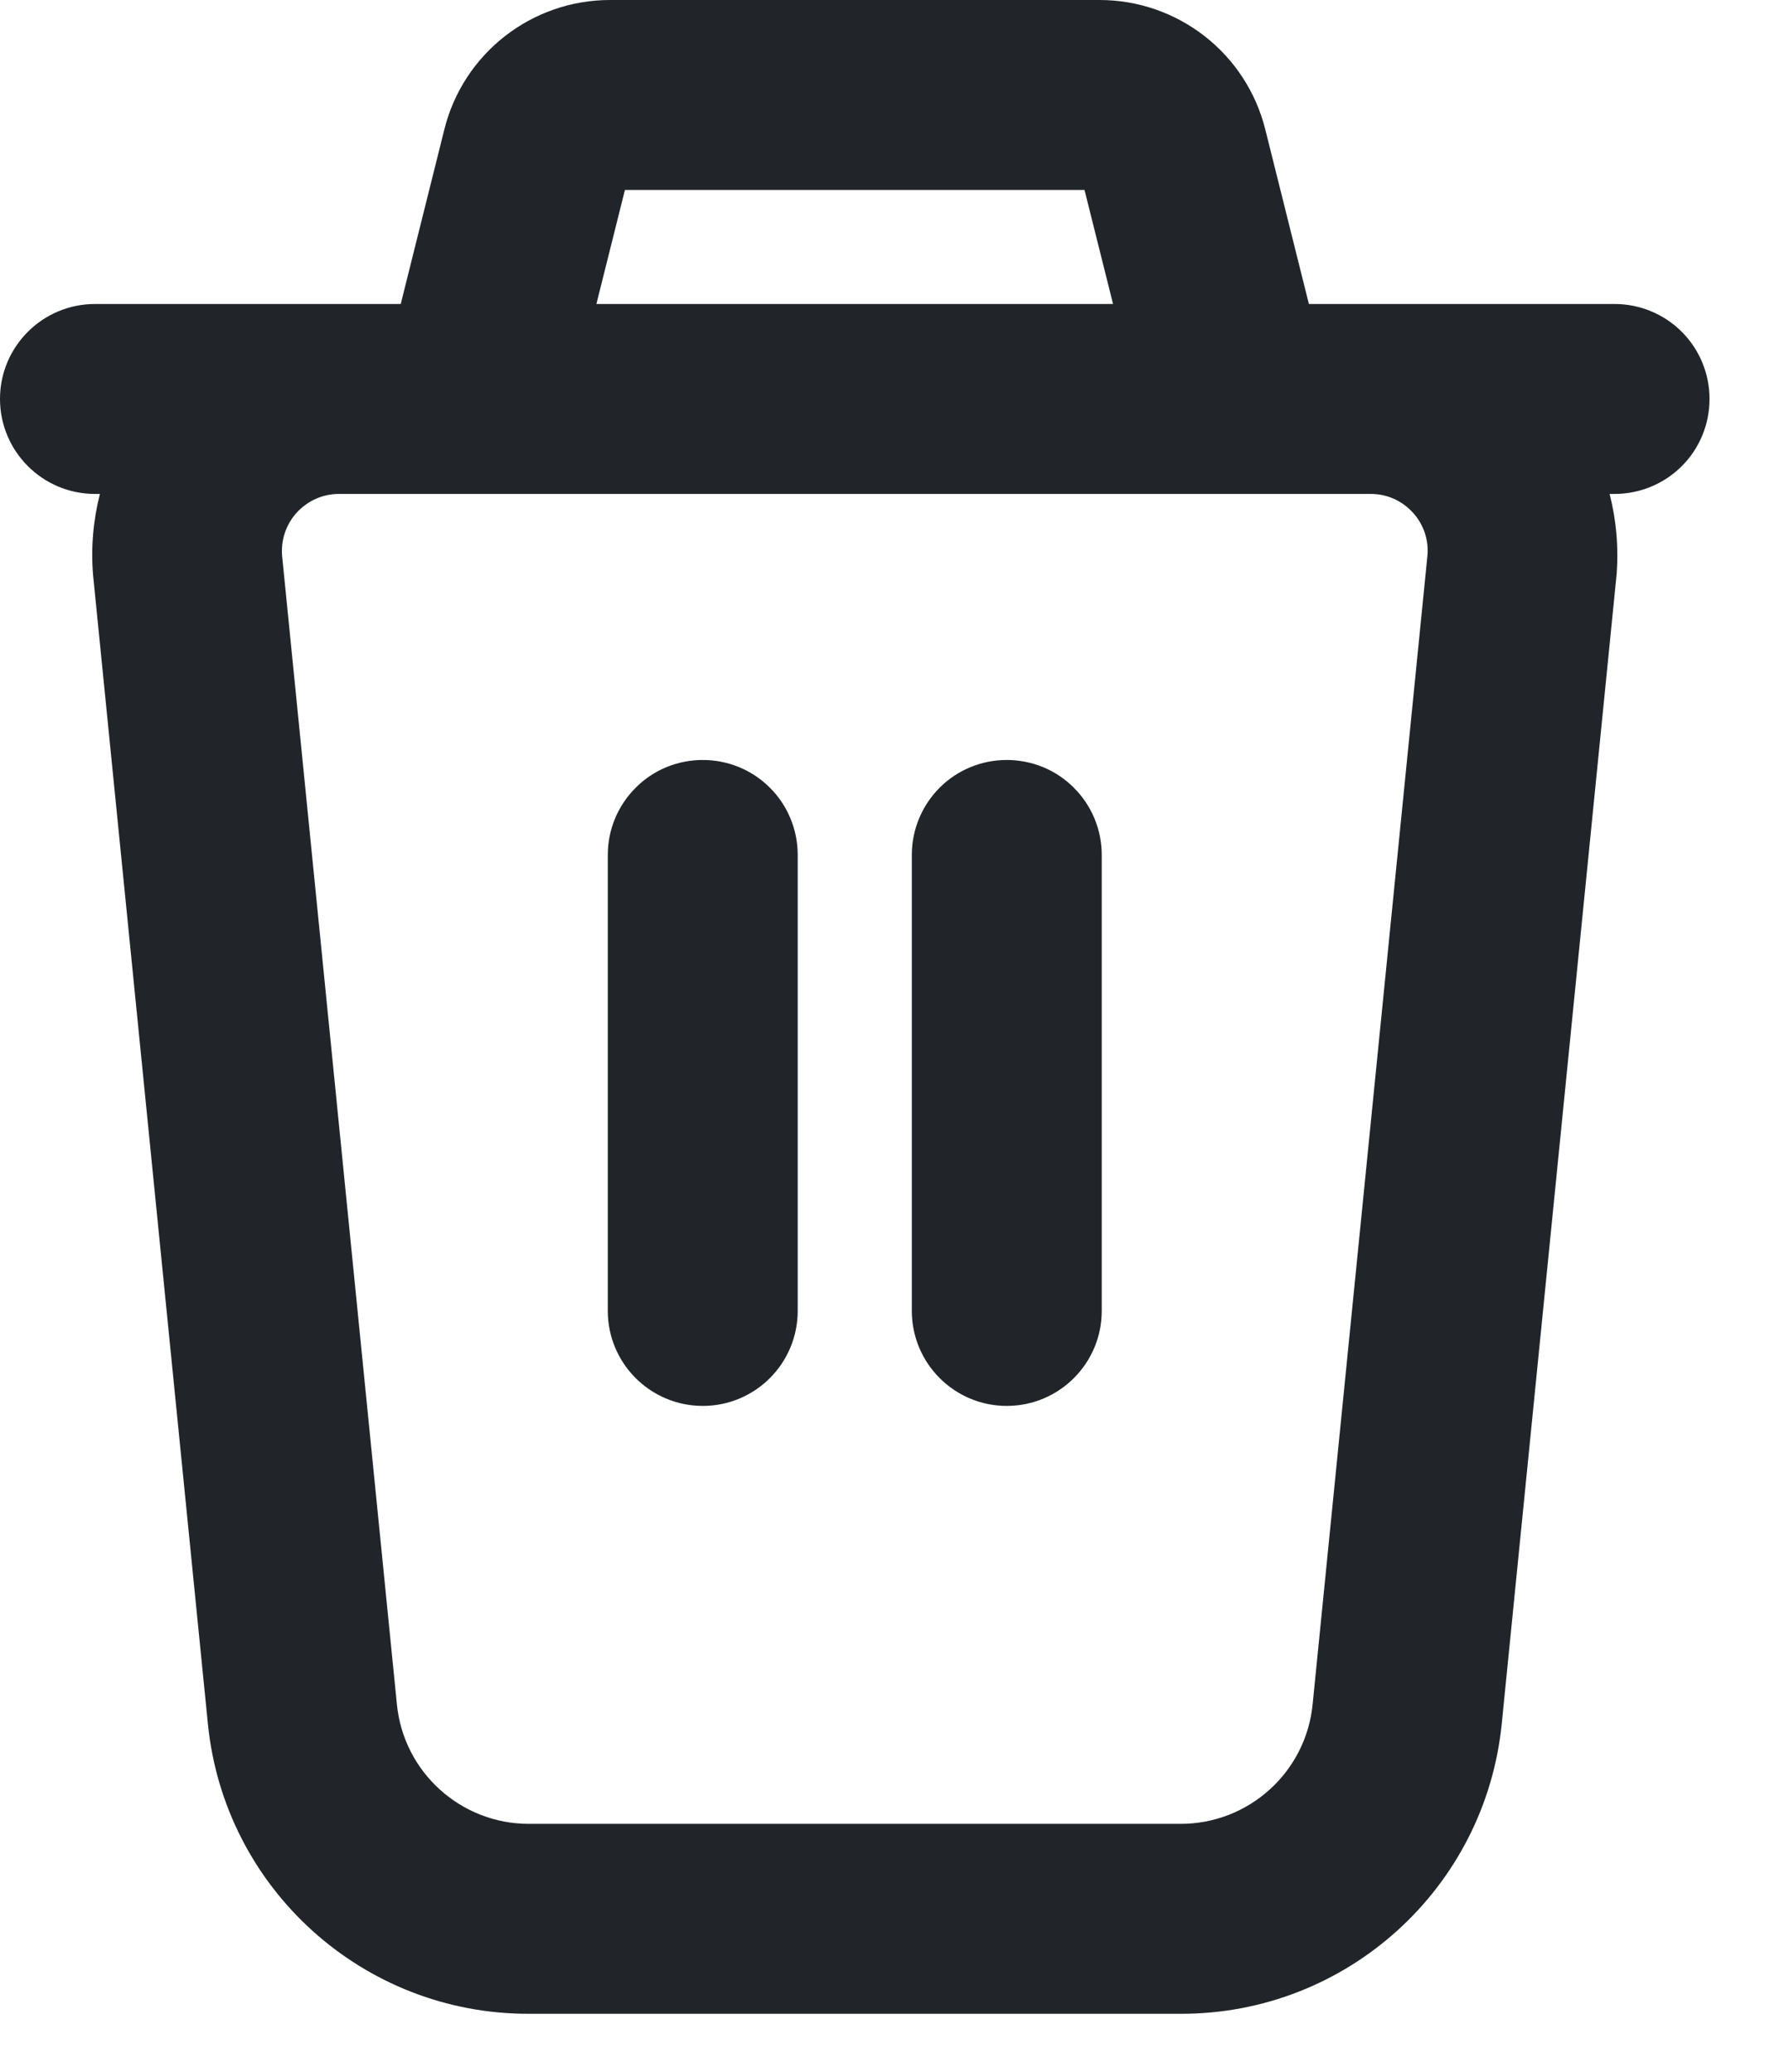 <svg width="19" height="22" viewBox="0 0 19 22" fill="none" xmlns="http://www.w3.org/2000/svg">
<path d="M18.156 4.236C18.156 3.969 18.05 3.712 17.861 3.523C17.672 3.334 17.415 3.228 17.148 3.228H13.901L13.438 1.375C13.236 0.566 12.509 -0.001 11.675 1.34379e-06H6.481C5.648 -0.001 4.92 0.566 4.719 1.375L4.256 3.228H1.009C0.452 3.228 0 3.68 0 4.236C0 4.793 0.452 5.245 1.009 5.245H1.061C0.989 5.528 0.964 5.821 0.989 6.112L2.207 18.296C2.378 20.052 3.856 21.389 5.62 21.384H12.536C14.3 21.389 15.778 20.052 15.95 18.296L17.168 6.111C17.192 5.82 17.167 5.528 17.095 5.245H17.148C17.415 5.245 17.672 5.139 17.861 4.95C18.051 4.761 18.156 4.504 18.156 4.236ZM6.637 2.017H11.518L11.821 3.228H6.334L6.637 2.017ZM15.006 5.444C15.121 5.57 15.178 5.741 15.159 5.911L13.941 18.095C13.871 18.818 13.262 19.369 12.536 19.367H5.62C4.894 19.369 4.285 18.818 4.215 18.095L2.997 5.912C2.98 5.742 3.035 5.572 3.15 5.445C3.265 5.318 3.427 5.245 3.599 5.245H14.557C14.729 5.244 14.891 5.317 15.006 5.444Z" fill="#212529"/>
<path d="M7.464 8.07C7.196 8.07 6.939 8.175 6.751 8.365C6.561 8.554 6.455 8.811 6.455 9.078V13.92C6.455 14.477 6.907 14.929 7.464 14.929C8.021 14.929 8.472 14.477 8.472 13.92V9.078C8.472 8.811 8.367 8.554 8.177 8.365C7.988 8.175 7.731 8.07 7.464 8.07Z" fill="#212529"/>
<path d="M10.692 8.07C10.425 8.07 10.168 8.175 9.979 8.365C9.79 8.554 9.684 8.811 9.684 9.078V13.92C9.684 14.477 10.136 14.929 10.692 14.929C11.249 14.929 11.701 14.477 11.701 13.92V9.078C11.701 8.811 11.595 8.554 11.405 8.365C11.217 8.175 10.96 8.07 10.692 8.07Z" fill="#212529"/>
</svg>
